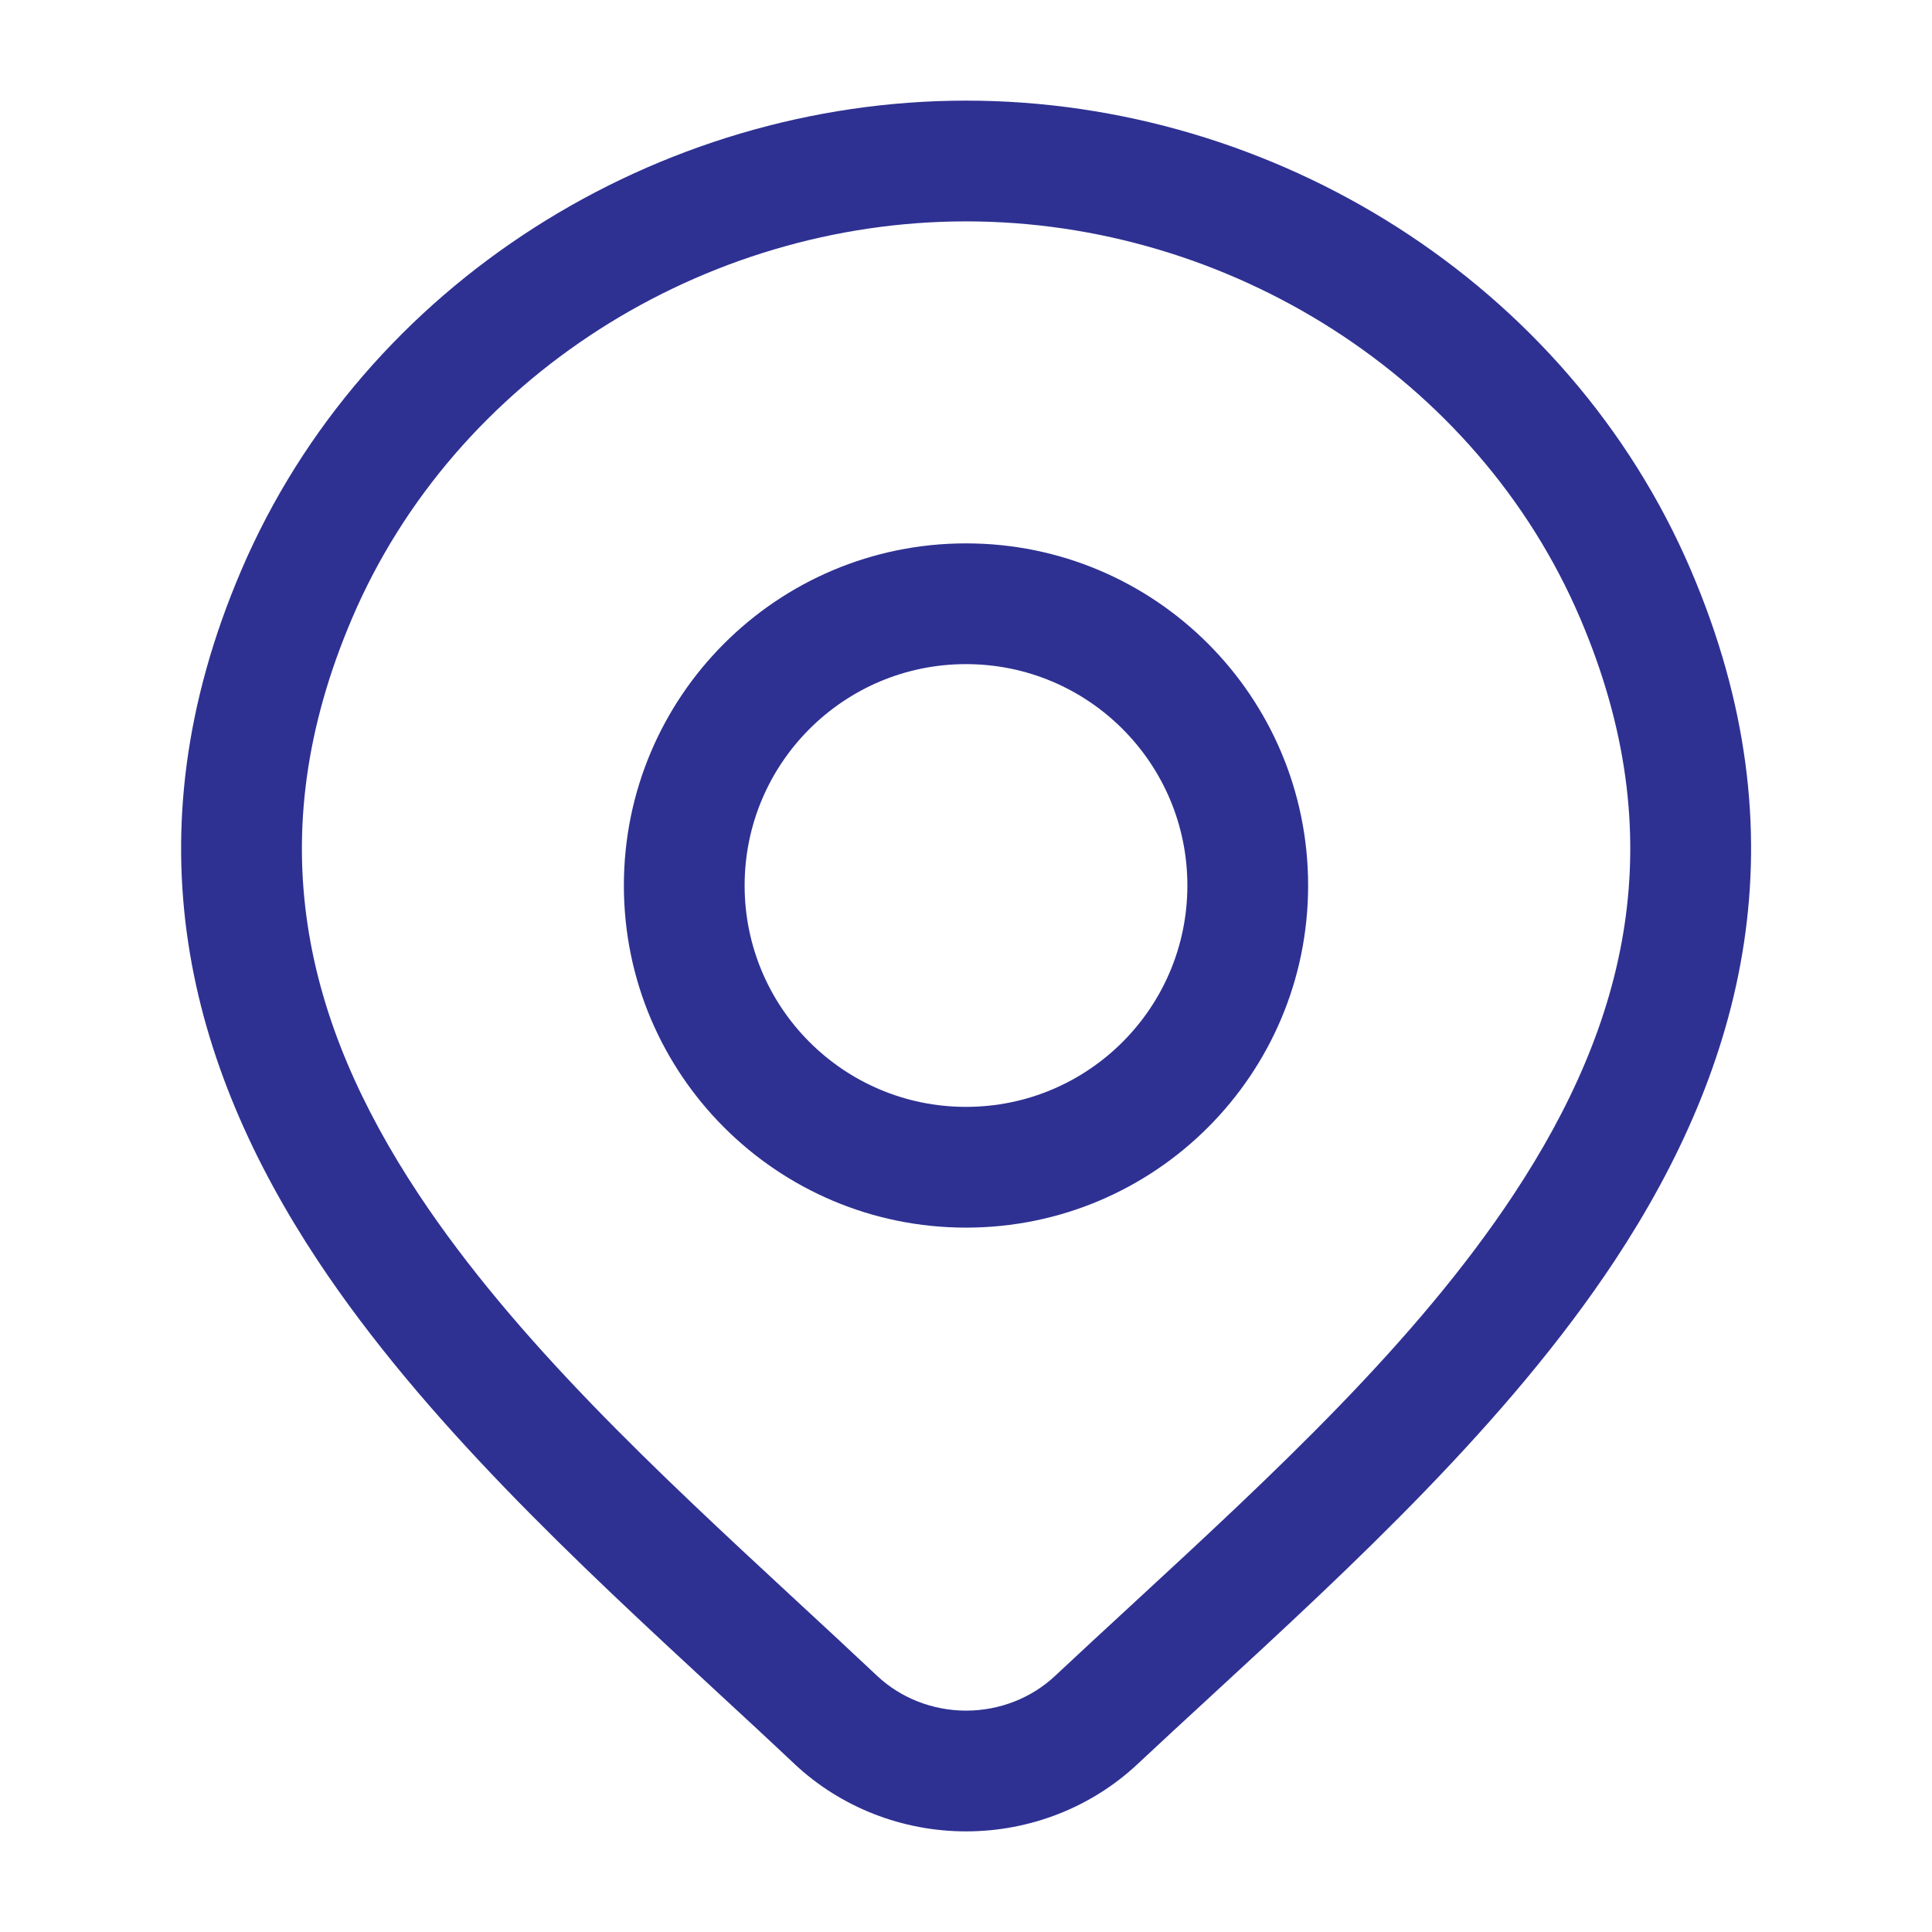 <svg width="24" height="24" viewBox="0 0 24 24" fill="none" xmlns="http://www.w3.org/2000/svg">
<path fill-rule="evenodd" clip-rule="evenodd" d="M12 6.75C9.653 6.75 7.75 8.653 7.75 11C7.75 13.347 9.653 15.25 12 15.25C14.348 15.25 16.25 13.347 16.25 11C16.25 8.653 14.348 6.75 12 6.75ZM9.25 11C9.25 9.481 10.482 8.25 12 8.25C13.519 8.25 14.75 9.481 14.75 11C14.75 12.519 13.519 13.75 12 13.75C10.482 13.75 9.25 12.519 9.25 11Z" fill="#2E3192"/>
<path fill-rule="evenodd" clip-rule="evenodd" d="M12.001 1.25C8.175 1.25 4.525 3.513 2.997 7.085C1.575 10.409 2.345 13.237 3.947 15.659C5.262 17.645 7.178 19.418 8.907 21.017C9.237 21.322 9.56 21.62 9.87 21.913L9.872 21.915C10.447 22.453 11.211 22.75 12.001 22.75C12.792 22.75 13.556 22.453 14.13 21.915C14.424 21.64 14.728 21.359 15.039 21.073C16.787 19.463 18.73 17.672 20.058 15.661C21.659 13.236 22.426 10.405 21.006 7.085C19.478 3.513 15.828 1.25 12.001 1.25ZM4.376 7.675C5.655 4.685 8.742 2.75 12.001 2.75C15.261 2.75 18.348 4.685 19.627 7.675C20.799 10.414 20.207 12.712 18.806 14.834C17.589 16.679 15.805 18.324 14.052 19.942C13.734 20.235 13.418 20.527 13.105 20.82C12.813 21.093 12.418 21.25 12.001 21.25C11.585 21.25 11.19 21.093 10.898 20.82C10.566 20.507 10.228 20.194 9.889 19.881C8.158 18.278 6.403 16.652 5.198 14.832C3.796 12.712 3.202 10.418 4.376 7.675Z" fill="#2E3192"/>
</svg>
